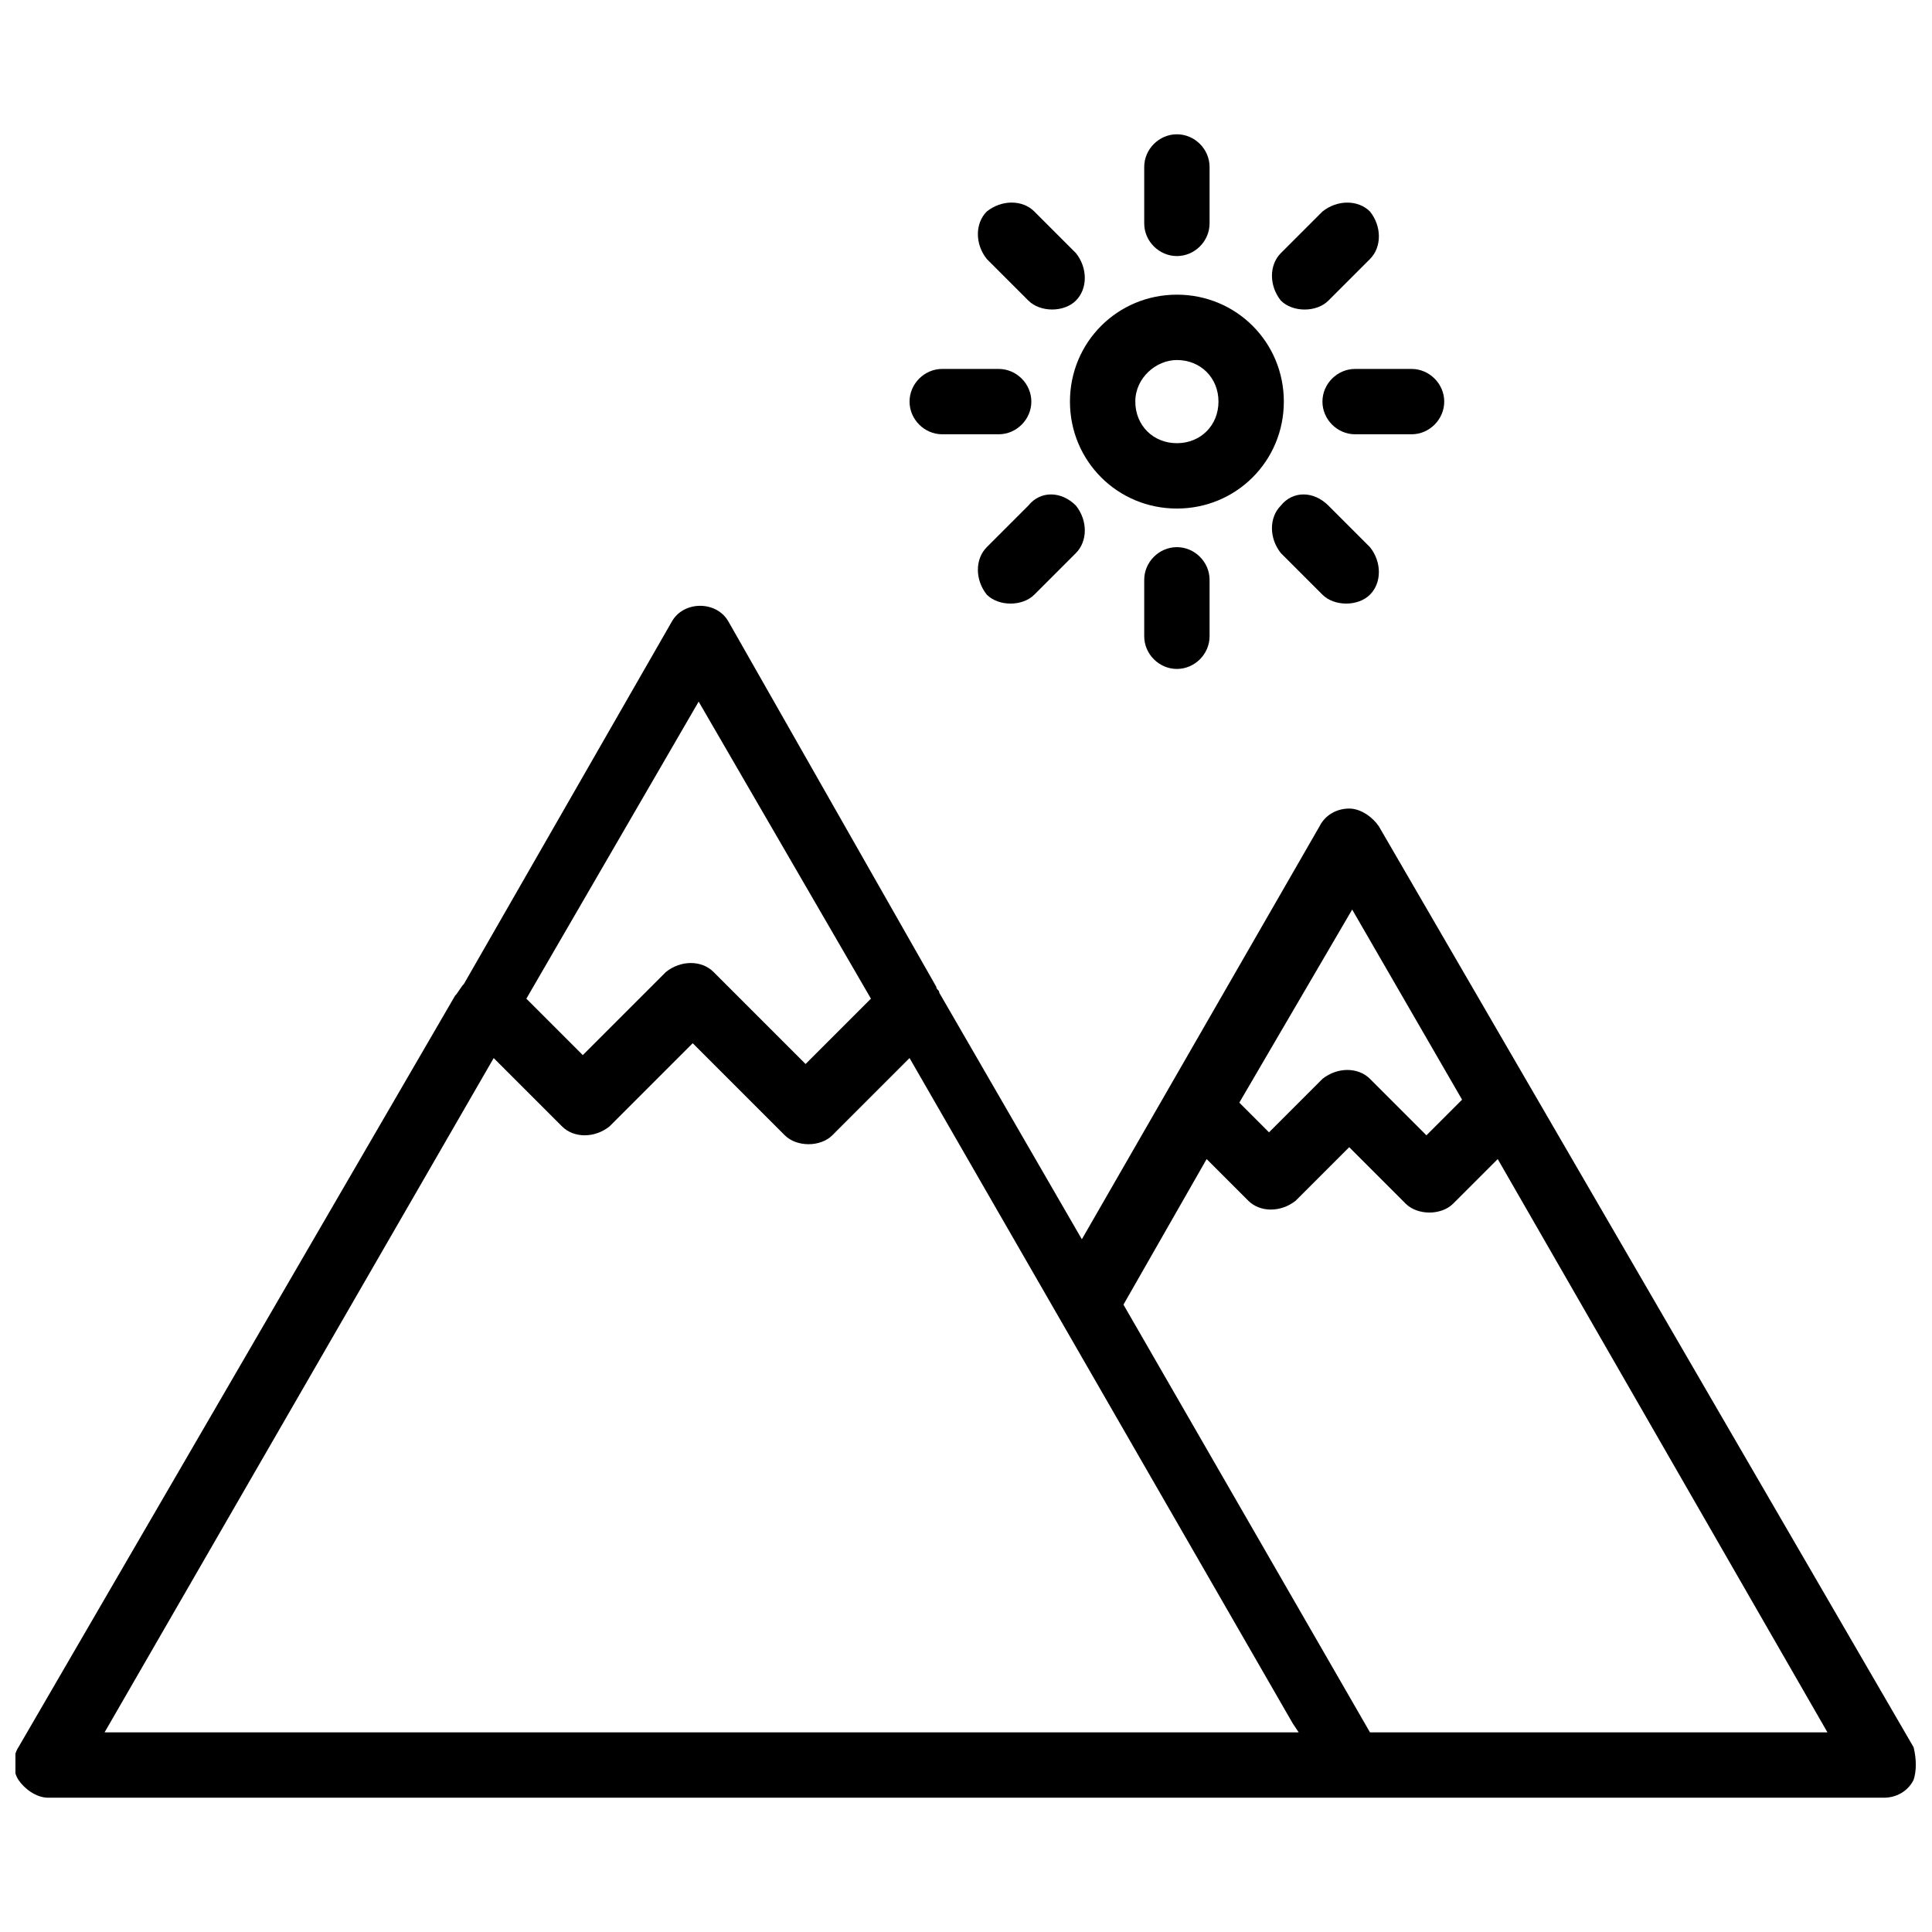 <?xml version="1.0" encoding="UTF-8"?>
<!-- Uploaded to: ICON Repo, www.iconrepo.com, Generator: ICON Repo Mixer Tools -->
<svg width="800px" height="800px" version="1.1" viewBox="144 144 512 512" xmlns="http://www.w3.org/2000/svg">
 <defs>
  <clipPath id="a">
   <path d="m148.09 304h503.81v317h-503.81z"/>
  </clipPath>
 </defs>
 <g clip-path="url(#a)">
  <path d="m651.12 607.03-141.7-244.03c-1.574-2.363-4.723-4.723-7.871-4.723s-6.297 1.574-7.871 4.723l-62.977 109.42-37.785-65.336c0-0.789-0.789-0.789-0.789-1.574l-55.102-96.828c-3.148-5.512-11.809-5.512-14.957 0l-55.105 96.039c-0.789 0.789-1.574 2.363-2.363 3.148l-115.71 199.16c-1.574 2.363-1.574 6.297 0 8.66 1.574 2.363 4.723 4.723 7.871 4.723h486.49c3.148 0 6.297-1.574 7.871-4.723 0.785-2.359 0.785-5.512 0-8.66zm-148.78-221.99 29.125 50.383-9.445 9.445-14.957-14.957c-3.148-3.148-8.66-3.148-12.594 0l-14.168 14.168-7.871-7.871zm-173.19-55.105 45.656 78.719-17.32 17.32-24.402-24.402c-3.148-3.148-8.66-3.148-12.594 0l-22.043 22.043-14.957-14.957zm-54.316 94.465 18.105 18.105c3.148 3.148 8.66 3.148 12.594 0l22.043-22.043 24.402 24.402c1.574 1.574 3.938 2.363 6.297 2.363 2.363 0 4.723-0.789 6.297-2.363l20.469-20.469 101.55 176.33 1.574 2.363-316.45 0.004zm232.23 178.7-65.336-113.36 22.043-38.574 11.02 11.02c3.148 3.148 8.66 3.148 12.594 0l14.168-14.168 14.957 14.957c1.574 1.574 3.938 2.363 6.297 2.363 2.363 0 4.723-0.789 6.297-2.363l11.809-11.809 87.383 151.93z"/>
 </g>
 <path d="m455.89 278.77c15.742 0 28.34-12.594 28.34-28.34 0-15.742-12.594-28.34-28.34-28.34s-28.34 12.598-28.34 28.34c0 15.746 12.594 28.34 28.34 28.34zm0-39.359c6.297 0 11.02 4.723 11.02 11.02 0 6.297-4.723 11.02-11.02 11.02s-11.02-4.723-11.02-11.02c-0.004-6.297 5.508-11.02 11.02-11.02z"/>
 <path d="m455.89 211.86c4.723 0 8.66-3.938 8.66-8.66v-14.953c0-4.723-3.938-8.66-8.66-8.66s-8.66 3.938-8.66 8.66v14.957c0 4.723 3.938 8.656 8.66 8.656z"/>
 <path d="m447.23 297.66v14.957c0 4.723 3.938 8.66 8.66 8.66s8.66-3.938 8.66-8.66v-14.957c0-4.723-3.938-8.66-8.66-8.66s-8.66 3.934-8.66 8.66z"/>
 <path d="m494.46 250.43c0 4.723 3.938 8.66 8.66 8.66h14.957c4.723 0 8.66-3.938 8.66-8.66 0-4.723-3.938-8.66-8.66-8.66h-14.957c-4.723 0-8.66 3.938-8.66 8.66z"/>
 <path d="m393.7 259.09h14.957c4.723 0 8.66-3.938 8.66-8.66 0-4.723-3.938-8.66-8.66-8.66h-14.957c-4.723 0-8.66 3.938-8.66 8.66 0.004 4.723 3.938 8.66 8.66 8.66z"/>
 <path d="m489.74 226.03c2.363 0 4.723-0.789 6.297-2.363l11.02-11.02c3.148-3.148 3.148-8.66 0-12.594-3.148-3.148-8.66-3.148-12.594 0l-11.02 11.02c-3.148 3.148-3.148 8.66 0 12.594 1.574 1.574 3.938 2.363 6.297 2.363z"/>
 <path d="m416.53 277.98-11.02 11.02c-3.148 3.148-3.148 8.66 0 12.594 1.574 1.574 3.938 2.363 6.297 2.363 2.363 0 4.723-0.789 6.297-2.363l11.02-11.02c3.148-3.148 3.148-8.66 0-12.594-3.938-3.934-9.445-3.934-12.594 0z"/>
 <path d="m483.44 277.98c-3.148 3.148-3.148 8.66 0 12.594l11.02 11.02c1.574 1.574 3.938 2.363 6.297 2.363 2.363 0 4.723-0.789 6.297-2.363 3.148-3.148 3.148-8.66 0-12.594l-11.02-11.02c-3.934-3.934-9.445-3.934-12.594 0z"/>
 <path d="m416.53 223.66c1.574 1.574 3.938 2.363 6.297 2.363 2.363 0 4.723-0.789 6.297-2.363 3.148-3.148 3.148-8.66 0-12.594l-11.02-11.02c-3.148-3.148-8.66-3.148-12.594 0-3.148 3.148-3.148 8.66 0 12.594z"/>
</svg>